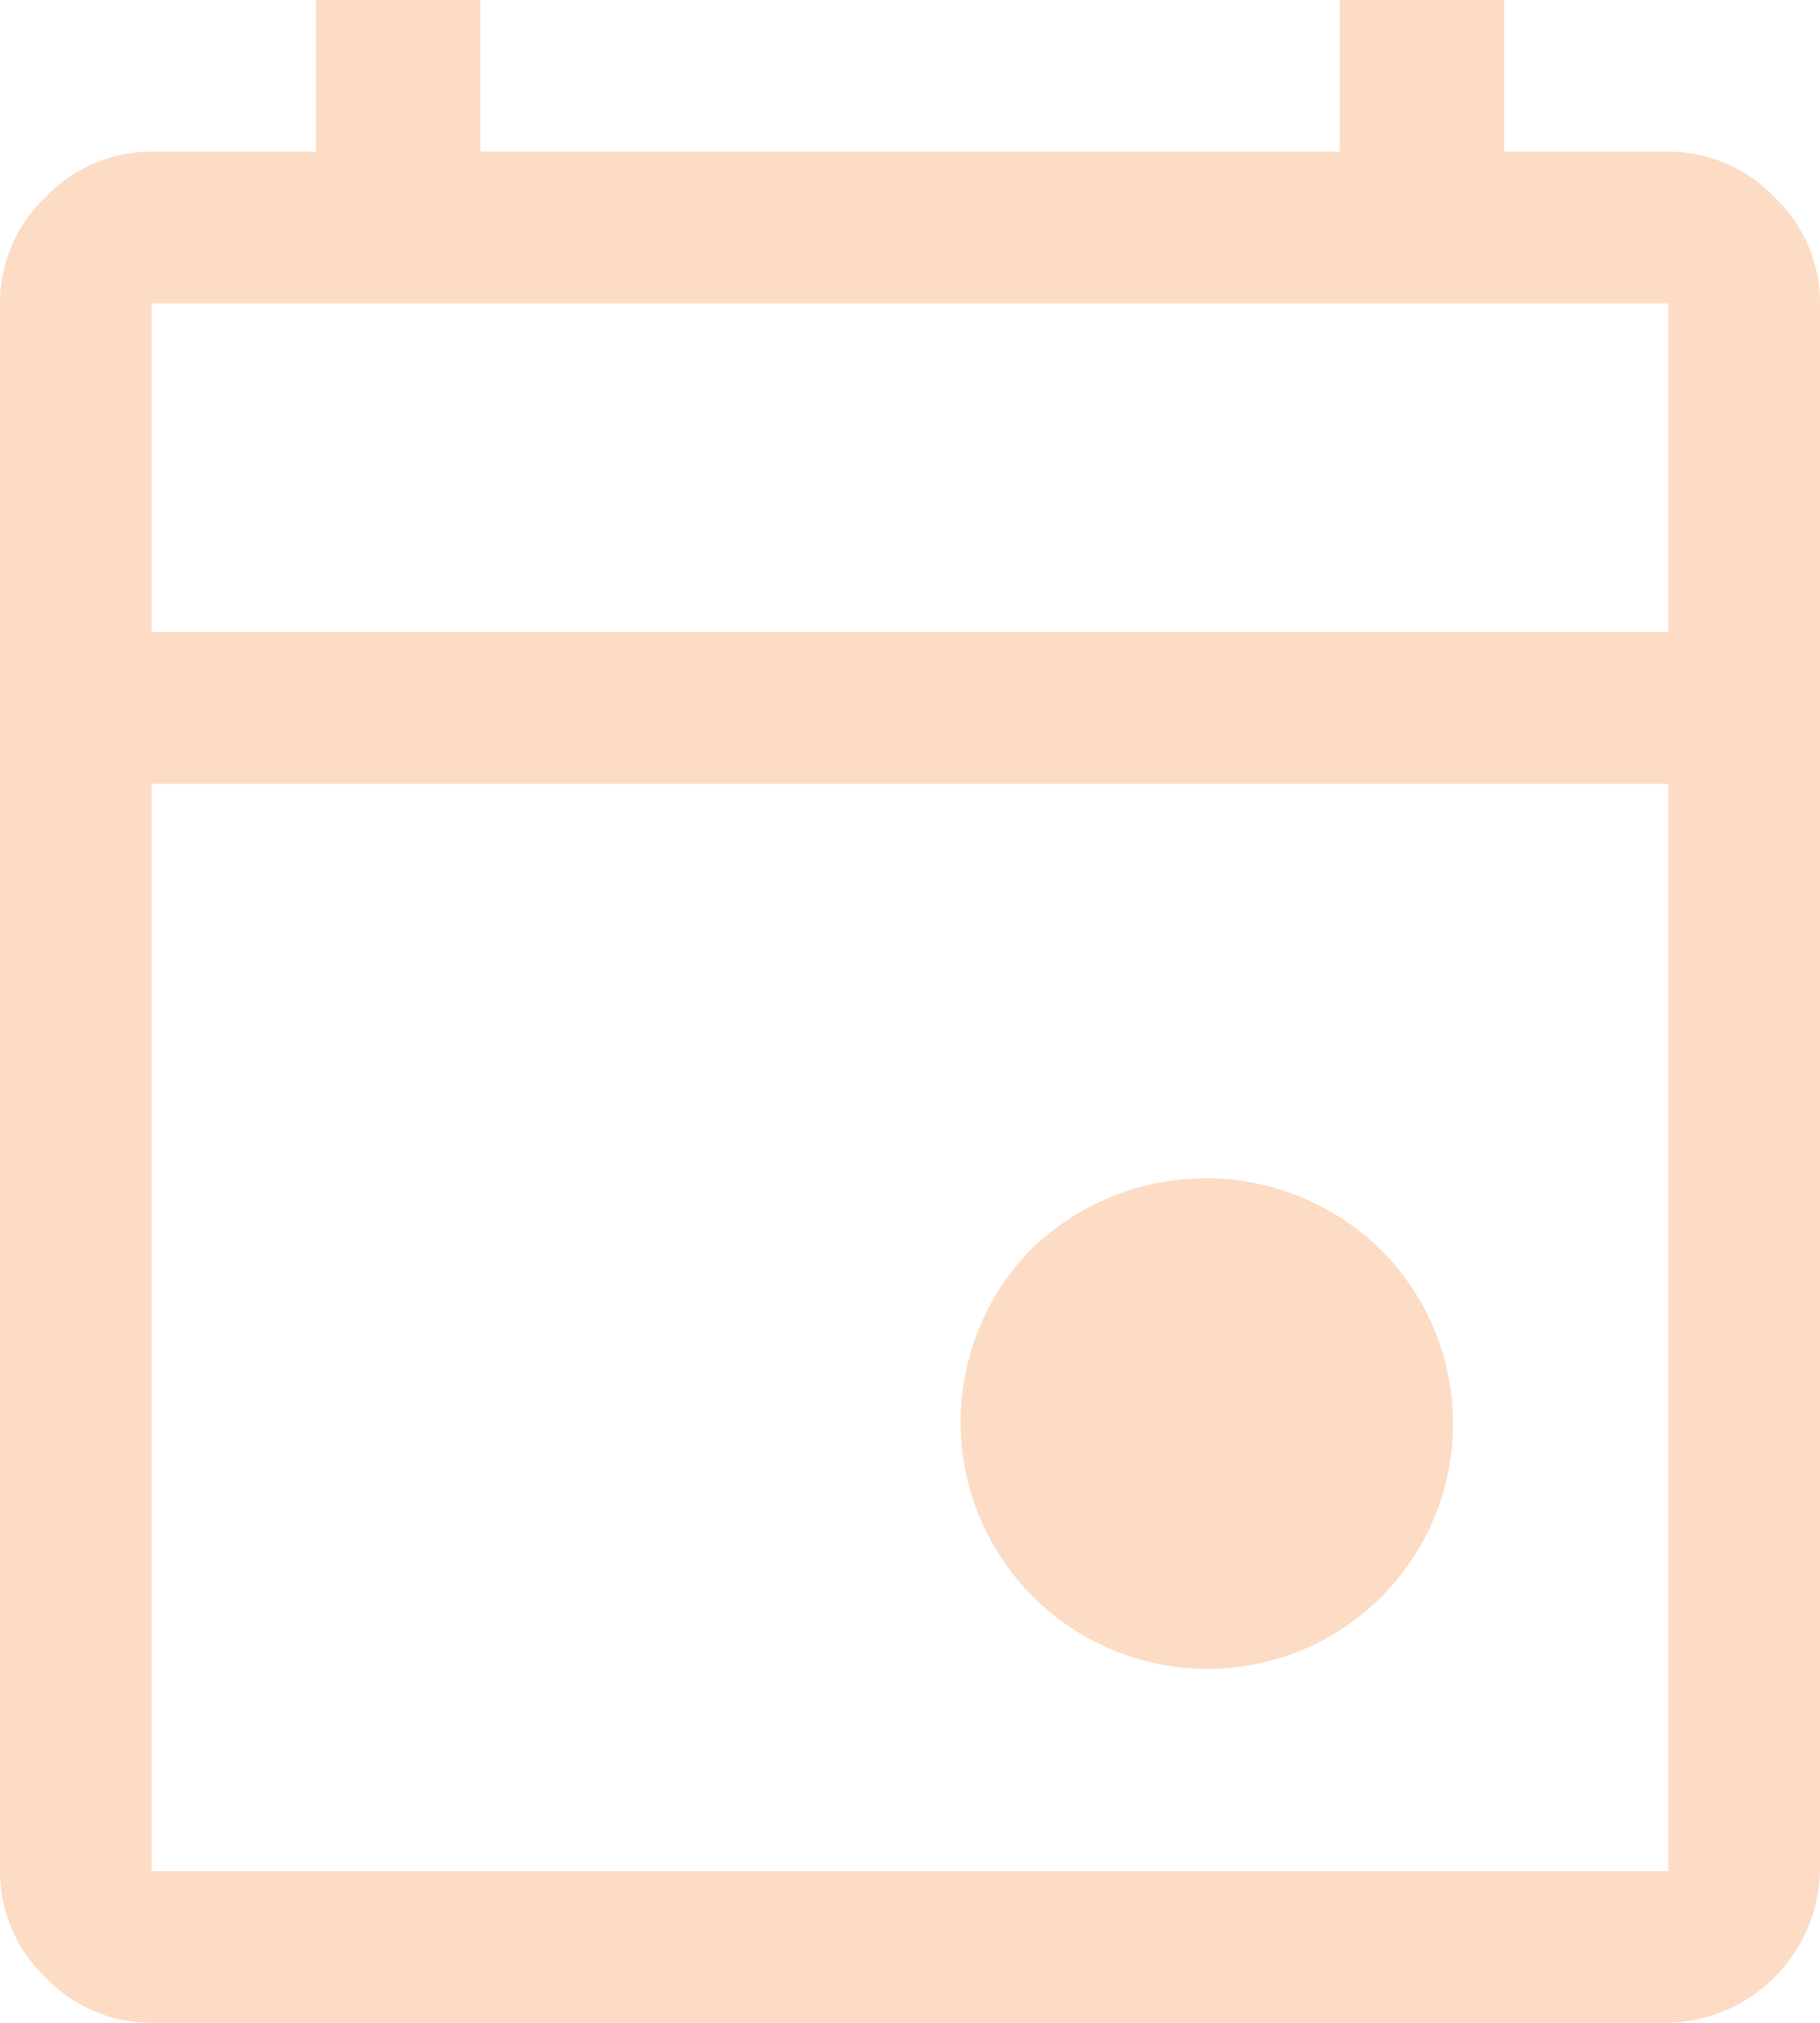 <svg id="Groupe_484" data-name="Groupe 484" xmlns="http://www.w3.org/2000/svg" xmlns:xlink="http://www.w3.org/1999/xlink" width="18" height="20" viewBox="0 0 18 20">
  <defs>
    <clipPath id="clip-path">
      <rect id="Rectangle_469" data-name="Rectangle 469" width="18" height="20" fill="#fcdcc5"/>
    </clipPath>
  </defs>
  <g id="Groupe_483" data-name="Groupe 483" clip-path="url(#clip-path)">
    <path id="Tracé_259" data-name="Tracé 259" d="M11.925,16.5A2.44,2.44,0,0,1,10.2,12.35a2.475,2.475,0,0,1,3.45,0,2.425,2.425,0,0,1-1.725,4.15M1.5,20a1.439,1.439,0,0,1-1.05-.45A1.439,1.439,0,0,1,0,18.5V3A1.439,1.439,0,0,1,.45,1.95,1.439,1.439,0,0,1,1.5,1.5H3.125V0H4.75V1.5h8.5V0h1.625V1.5H16.5a1.439,1.439,0,0,1,1.05.45A1.439,1.439,0,0,1,18,3V18.5A1.538,1.538,0,0,1,16.5,20Zm0-1.5h15V7.75H1.5Zm0-12.25h15V3H1.5Zm0,0v0Z" fill="#fcdcc5"/>
  </g>
</svg>
